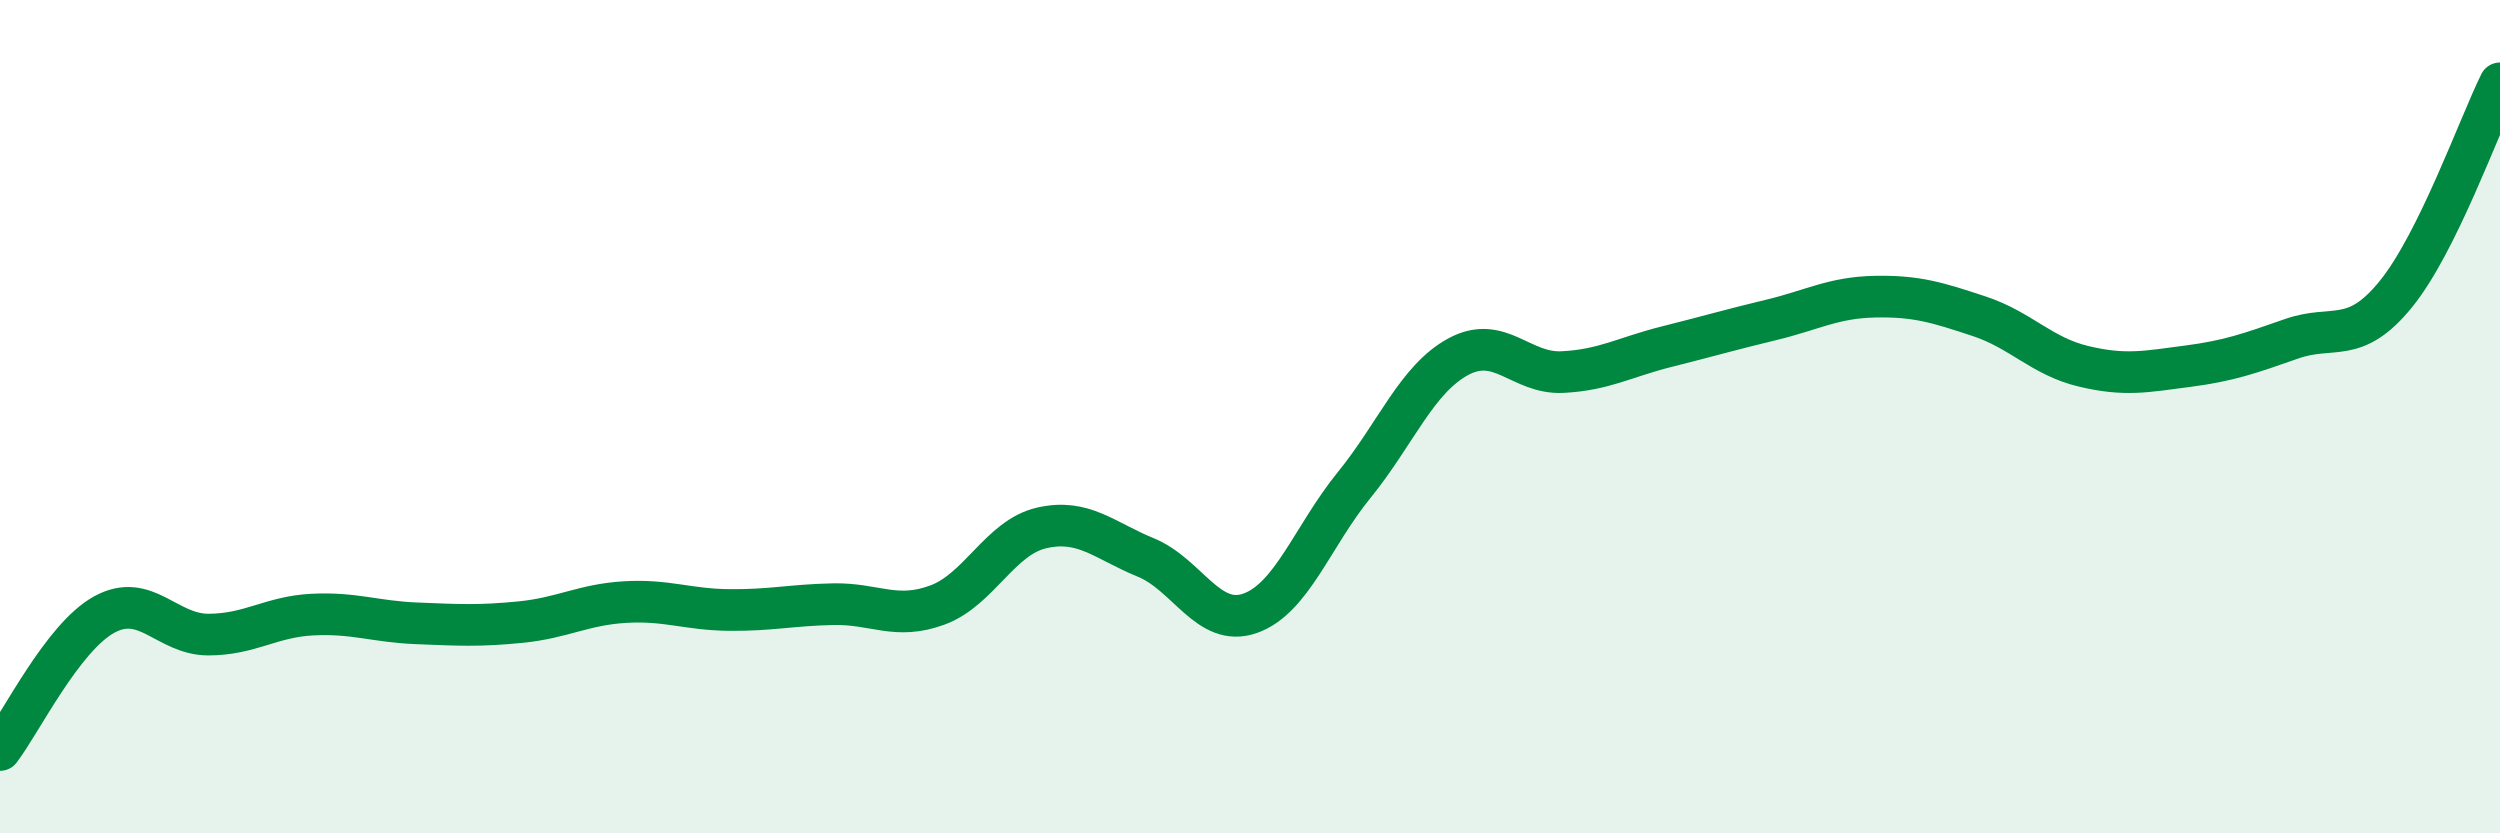 
    <svg width="60" height="20" viewBox="0 0 60 20" xmlns="http://www.w3.org/2000/svg">
      <path
        d="M 0,18 C 0.5,17.35 1.5,15.3 2.5,14.75 C 3.5,14.2 4,15.23 5,15.23 C 6,15.23 6.5,14.8 7.5,14.75 C 8.5,14.7 9,14.92 10,14.96 C 11,15 11.5,15.03 12.5,14.93 C 13.5,14.83 14,14.51 15,14.45 C 16,14.39 16.5,14.63 17.5,14.64 C 18.5,14.65 19,14.52 20,14.5 C 21,14.48 21.5,14.89 22.5,14.52 C 23.5,14.15 24,12.9 25,12.67 C 26,12.44 26.5,12.97 27.5,13.38 C 28.5,13.79 29,15.07 30,14.72 C 31,14.37 31.5,12.87 32.5,11.64 C 33.5,10.41 34,9.1 35,8.56 C 36,8.02 36.5,8.98 37.5,8.93 C 38.5,8.88 39,8.57 40,8.32 C 41,8.07 41.5,7.92 42.5,7.68 C 43.5,7.44 44,7.14 45,7.12 C 46,7.1 46.5,7.26 47.5,7.59 C 48.5,7.92 49,8.55 50,8.79 C 51,9.03 51.5,8.92 52.5,8.79 C 53.5,8.66 54,8.48 55,8.13 C 56,7.78 56.5,8.29 57.5,7.06 C 58.5,5.83 59.5,3.01 60,2L60 20L0 20Z"
        fill="#008740"
        opacity="0.1"
        stroke-linecap="round"
        stroke-linejoin="round"
      />
      <path
        d="M 0,18 C 0.5,17.35 1.5,15.3 2.5,14.75 C 3.5,14.2 4,15.23 5,15.23 C 6,15.23 6.5,14.8 7.5,14.75 C 8.5,14.7 9,14.92 10,14.96 C 11,15 11.5,15.03 12.5,14.93 C 13.5,14.83 14,14.51 15,14.45 C 16,14.39 16.5,14.63 17.5,14.64 C 18.5,14.65 19,14.52 20,14.5 C 21,14.48 21.5,14.89 22.5,14.52 C 23.5,14.15 24,12.9 25,12.67 C 26,12.44 26.5,12.97 27.5,13.38 C 28.5,13.79 29,15.07 30,14.72 C 31,14.37 31.5,12.87 32.5,11.64 C 33.5,10.41 34,9.1 35,8.56 C 36,8.02 36.5,8.98 37.5,8.93 C 38.5,8.88 39,8.57 40,8.32 C 41,8.07 41.5,7.92 42.5,7.68 C 43.5,7.44 44,7.14 45,7.12 C 46,7.1 46.5,7.26 47.5,7.59 C 48.5,7.92 49,8.55 50,8.79 C 51,9.03 51.5,8.92 52.5,8.79 C 53.5,8.66 54,8.48 55,8.13 C 56,7.78 56.5,8.29 57.5,7.06 C 58.5,5.83 59.5,3.01 60,2"
        stroke="#008740"
        stroke-width="1"
        fill="none"
        stroke-linecap="round"
        stroke-linejoin="round"
      />
    </svg>
  